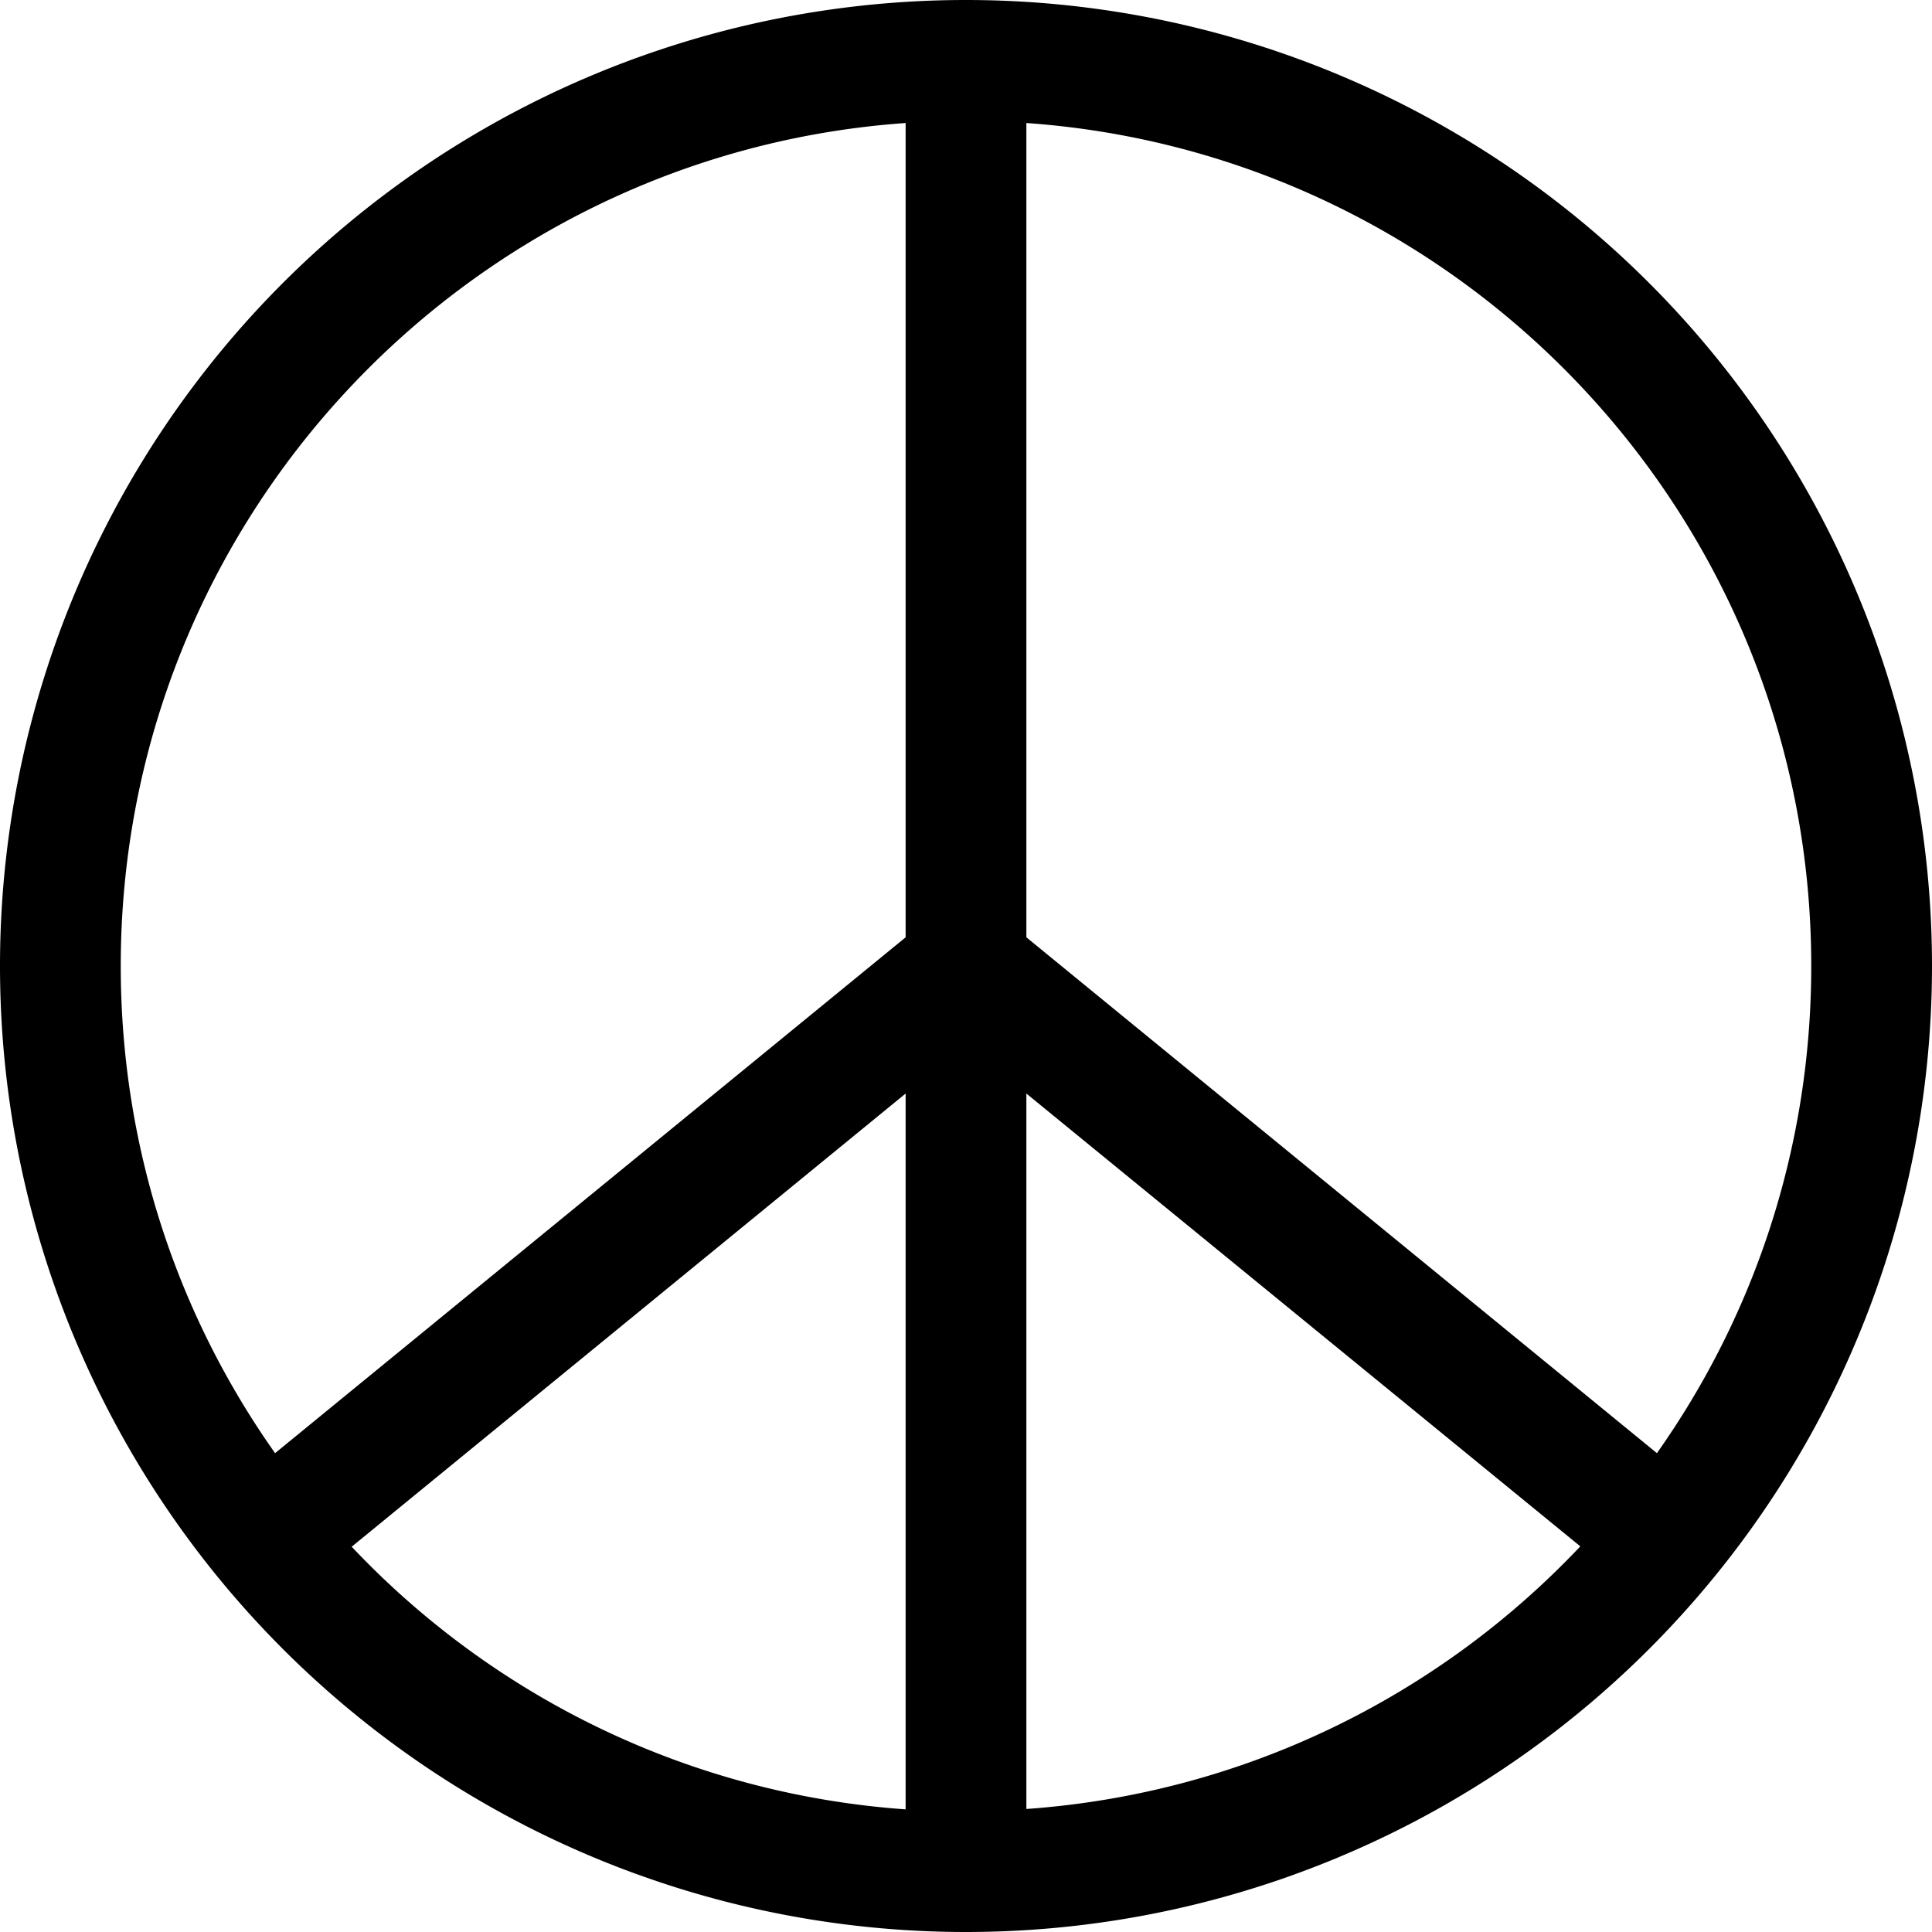 <svg xmlns="http://www.w3.org/2000/svg" viewBox="0 0 512 512"><!--! Font Awesome Pro 6.4.0 by @fontawesome - https://fontawesome.com License - https://fontawesome.com/license (Commercial License) Copyright 2023 Fonticons, Inc. --><path d="M240 479.4V289.8L93.2 409.9c37.4 39.6 89.1 65.5 146.8 69.6zM72.9 385.1L240 248.4V32.6C123.8 40.8 32 137.7 32 256c0 48.1 15.1 92.6 40.9 129.1zM256 512A256 256 0 1 1 256 0a256 256 0 1 1 0 512zm16-32.6c57.7-4.1 109.4-30 146.8-69.6L272 289.8V479.4zm167.1-94.3c25.8-36.5 40.9-81 40.9-129.1c0-118.3-91.8-215.2-208-223.4V248.4L439.1 385.1z"/></svg>